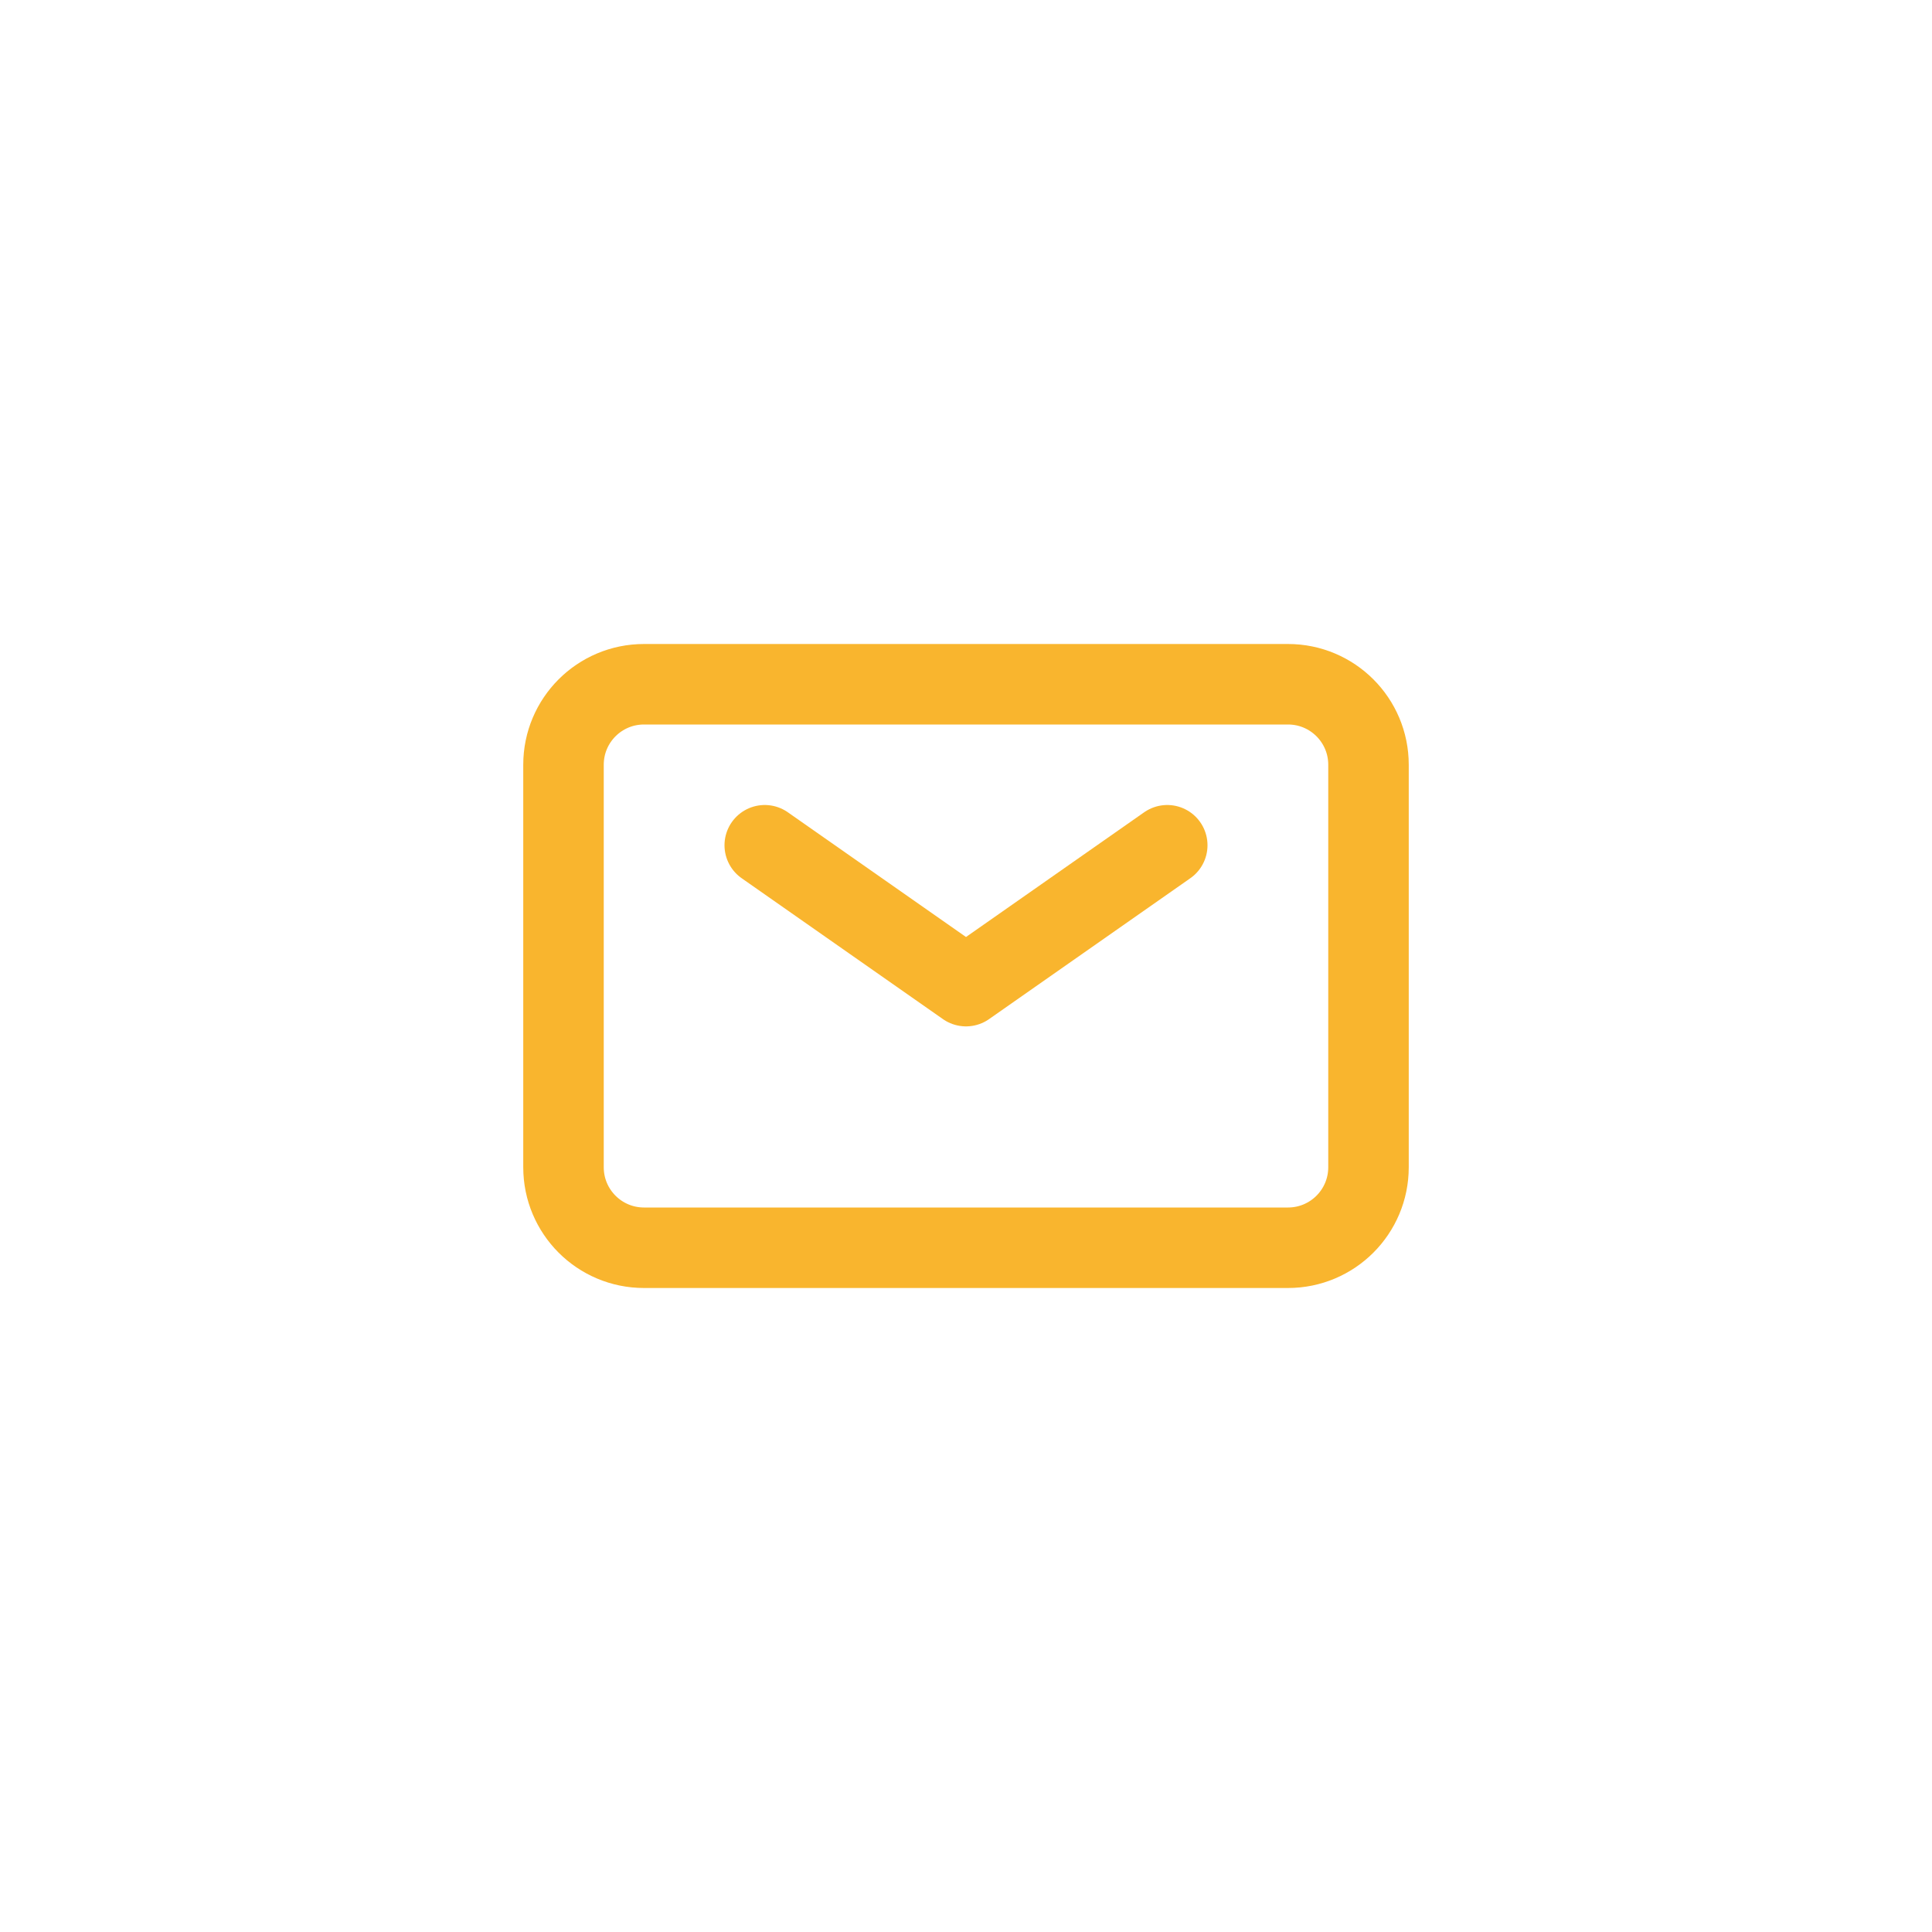 <svg width="48" height="48" viewBox="0 0 48 48" fill="none" xmlns="http://www.w3.org/2000/svg">
<path d="M19 21L24 24.5L29 21" stroke="#F9B52E" stroke-width="2" stroke-linecap="round" stroke-linejoin="round"/>
<path d="M14 29V19C14 17.895 14.895 17 16 17H32C33.105 17 34 17.895 34 19V29C34 30.105 33.105 31 32 31H16C14.895 31 14 30.105 14 29Z" stroke="#F9B52E" stroke-width="2"/>
</svg>

